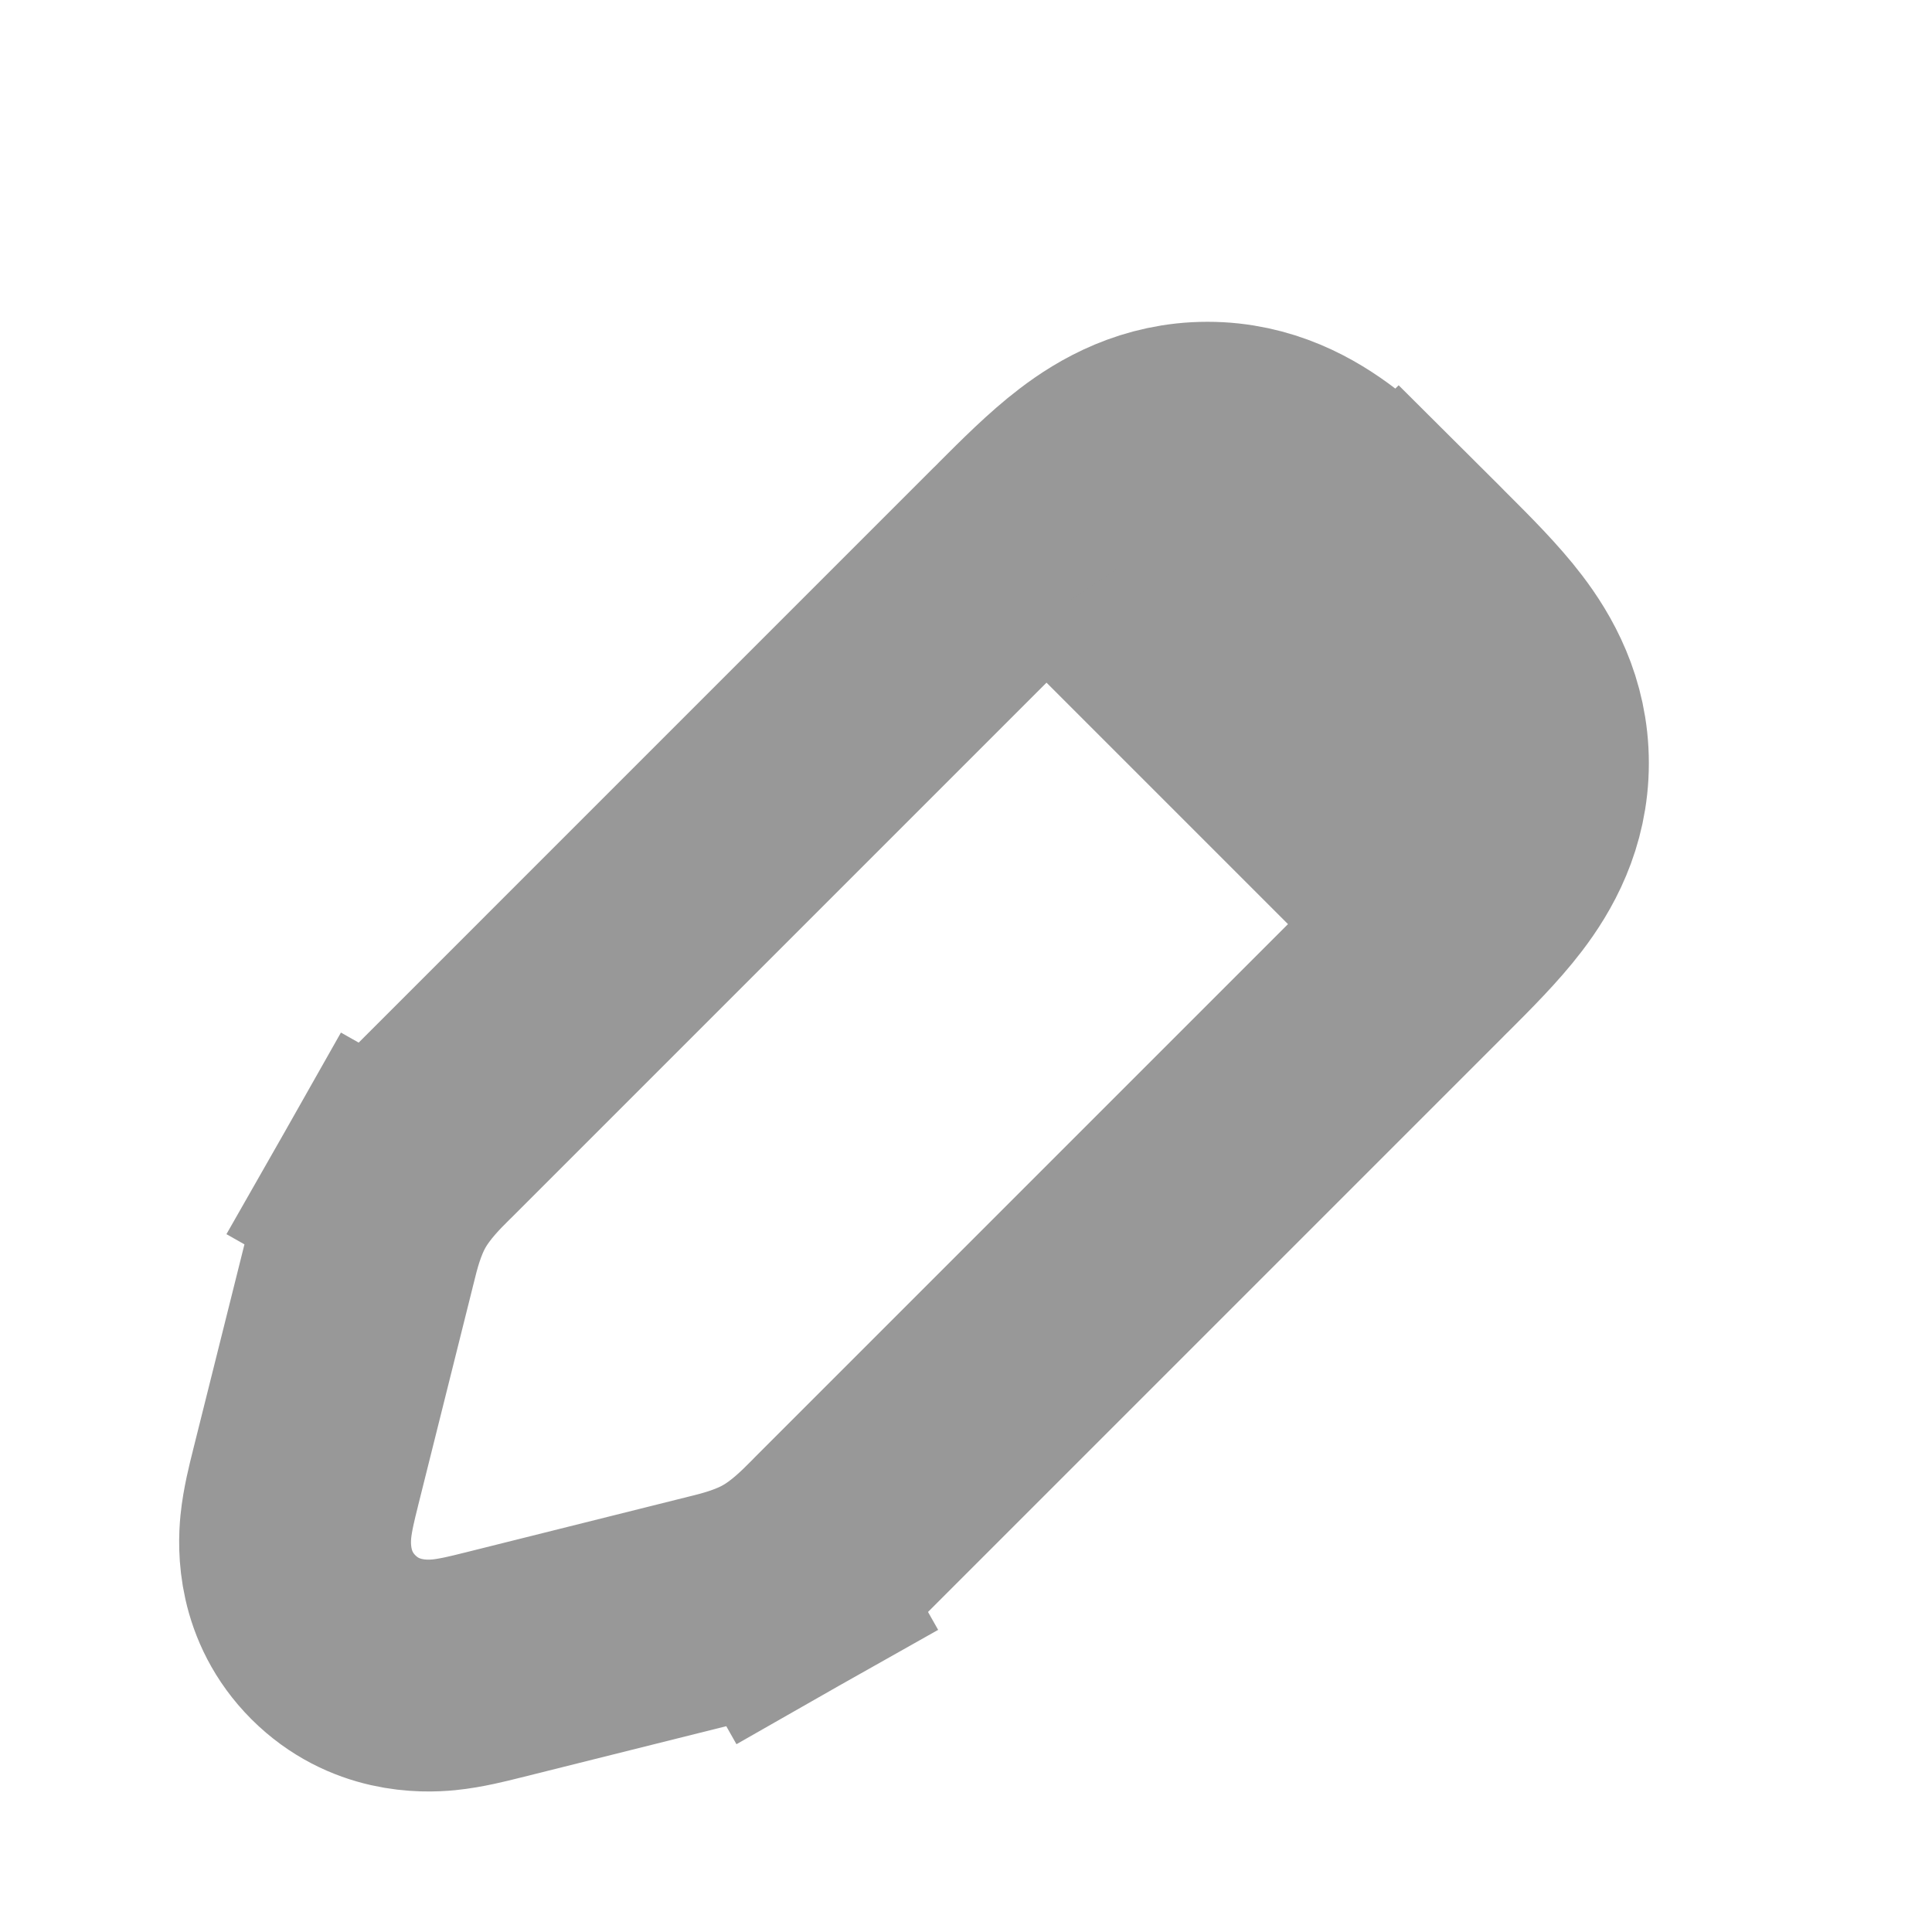 <svg width="25" height="25" viewBox="0 0 25 25" fill="none" xmlns="http://www.w3.org/2000/svg">
    <path d="M10.095 20.523L9.356 19.217L10.095 20.523C10.401 20.349 10.642 20.106 10.787 19.96C10.801 19.945 10.815 19.931 10.827 19.919L18.321 12.425L18.396 12.35L18.396 12.35C18.413 12.334 18.429 12.318 18.445 12.301C18.735 12.011 19.049 11.698 19.278 11.397C19.547 11.045 19.836 10.542 19.836 9.875C19.836 9.208 19.547 8.705 19.278 8.353C19.049 8.052 18.735 7.739 18.445 7.449C18.429 7.433 18.413 7.416 18.396 7.4L18.342 7.345L18.1 7.104L17.054 8.149L18.1 7.104C18.084 7.087 18.067 7.071 18.051 7.055C17.761 6.765 17.448 6.451 17.147 6.222C16.795 5.953 16.292 5.664 15.625 5.664C14.958 5.664 14.454 5.953 14.103 6.222C13.802 6.451 13.489 6.765 13.199 7.055C13.182 7.071 13.166 7.087 13.15 7.104L5.581 14.673C5.568 14.685 5.555 14.699 5.54 14.713C5.394 14.858 5.151 15.099 4.977 15.405L6.279 16.142L4.977 15.405C4.804 15.71 4.723 16.042 4.674 16.243C4.669 16.263 4.665 16.281 4.66 16.299L3.955 19.119C3.952 19.131 3.949 19.143 3.946 19.156C3.911 19.296 3.85 19.536 3.828 19.756C3.803 20.015 3.786 20.657 4.314 21.186C4.843 21.714 5.485 21.697 5.744 21.672C5.964 21.65 6.204 21.589 6.344 21.554C6.357 21.551 6.369 21.548 6.381 21.545L9.201 20.84C9.218 20.835 9.237 20.831 9.257 20.826C9.457 20.777 9.789 20.696 10.095 20.523Z" stroke="#989898" stroke-width="3"/>
    <path d="M13.021 8.313L16.146 6.229L19.271 9.354L17.187 12.479L13.021 8.313Z" fill="#989898"/>
</svg>
